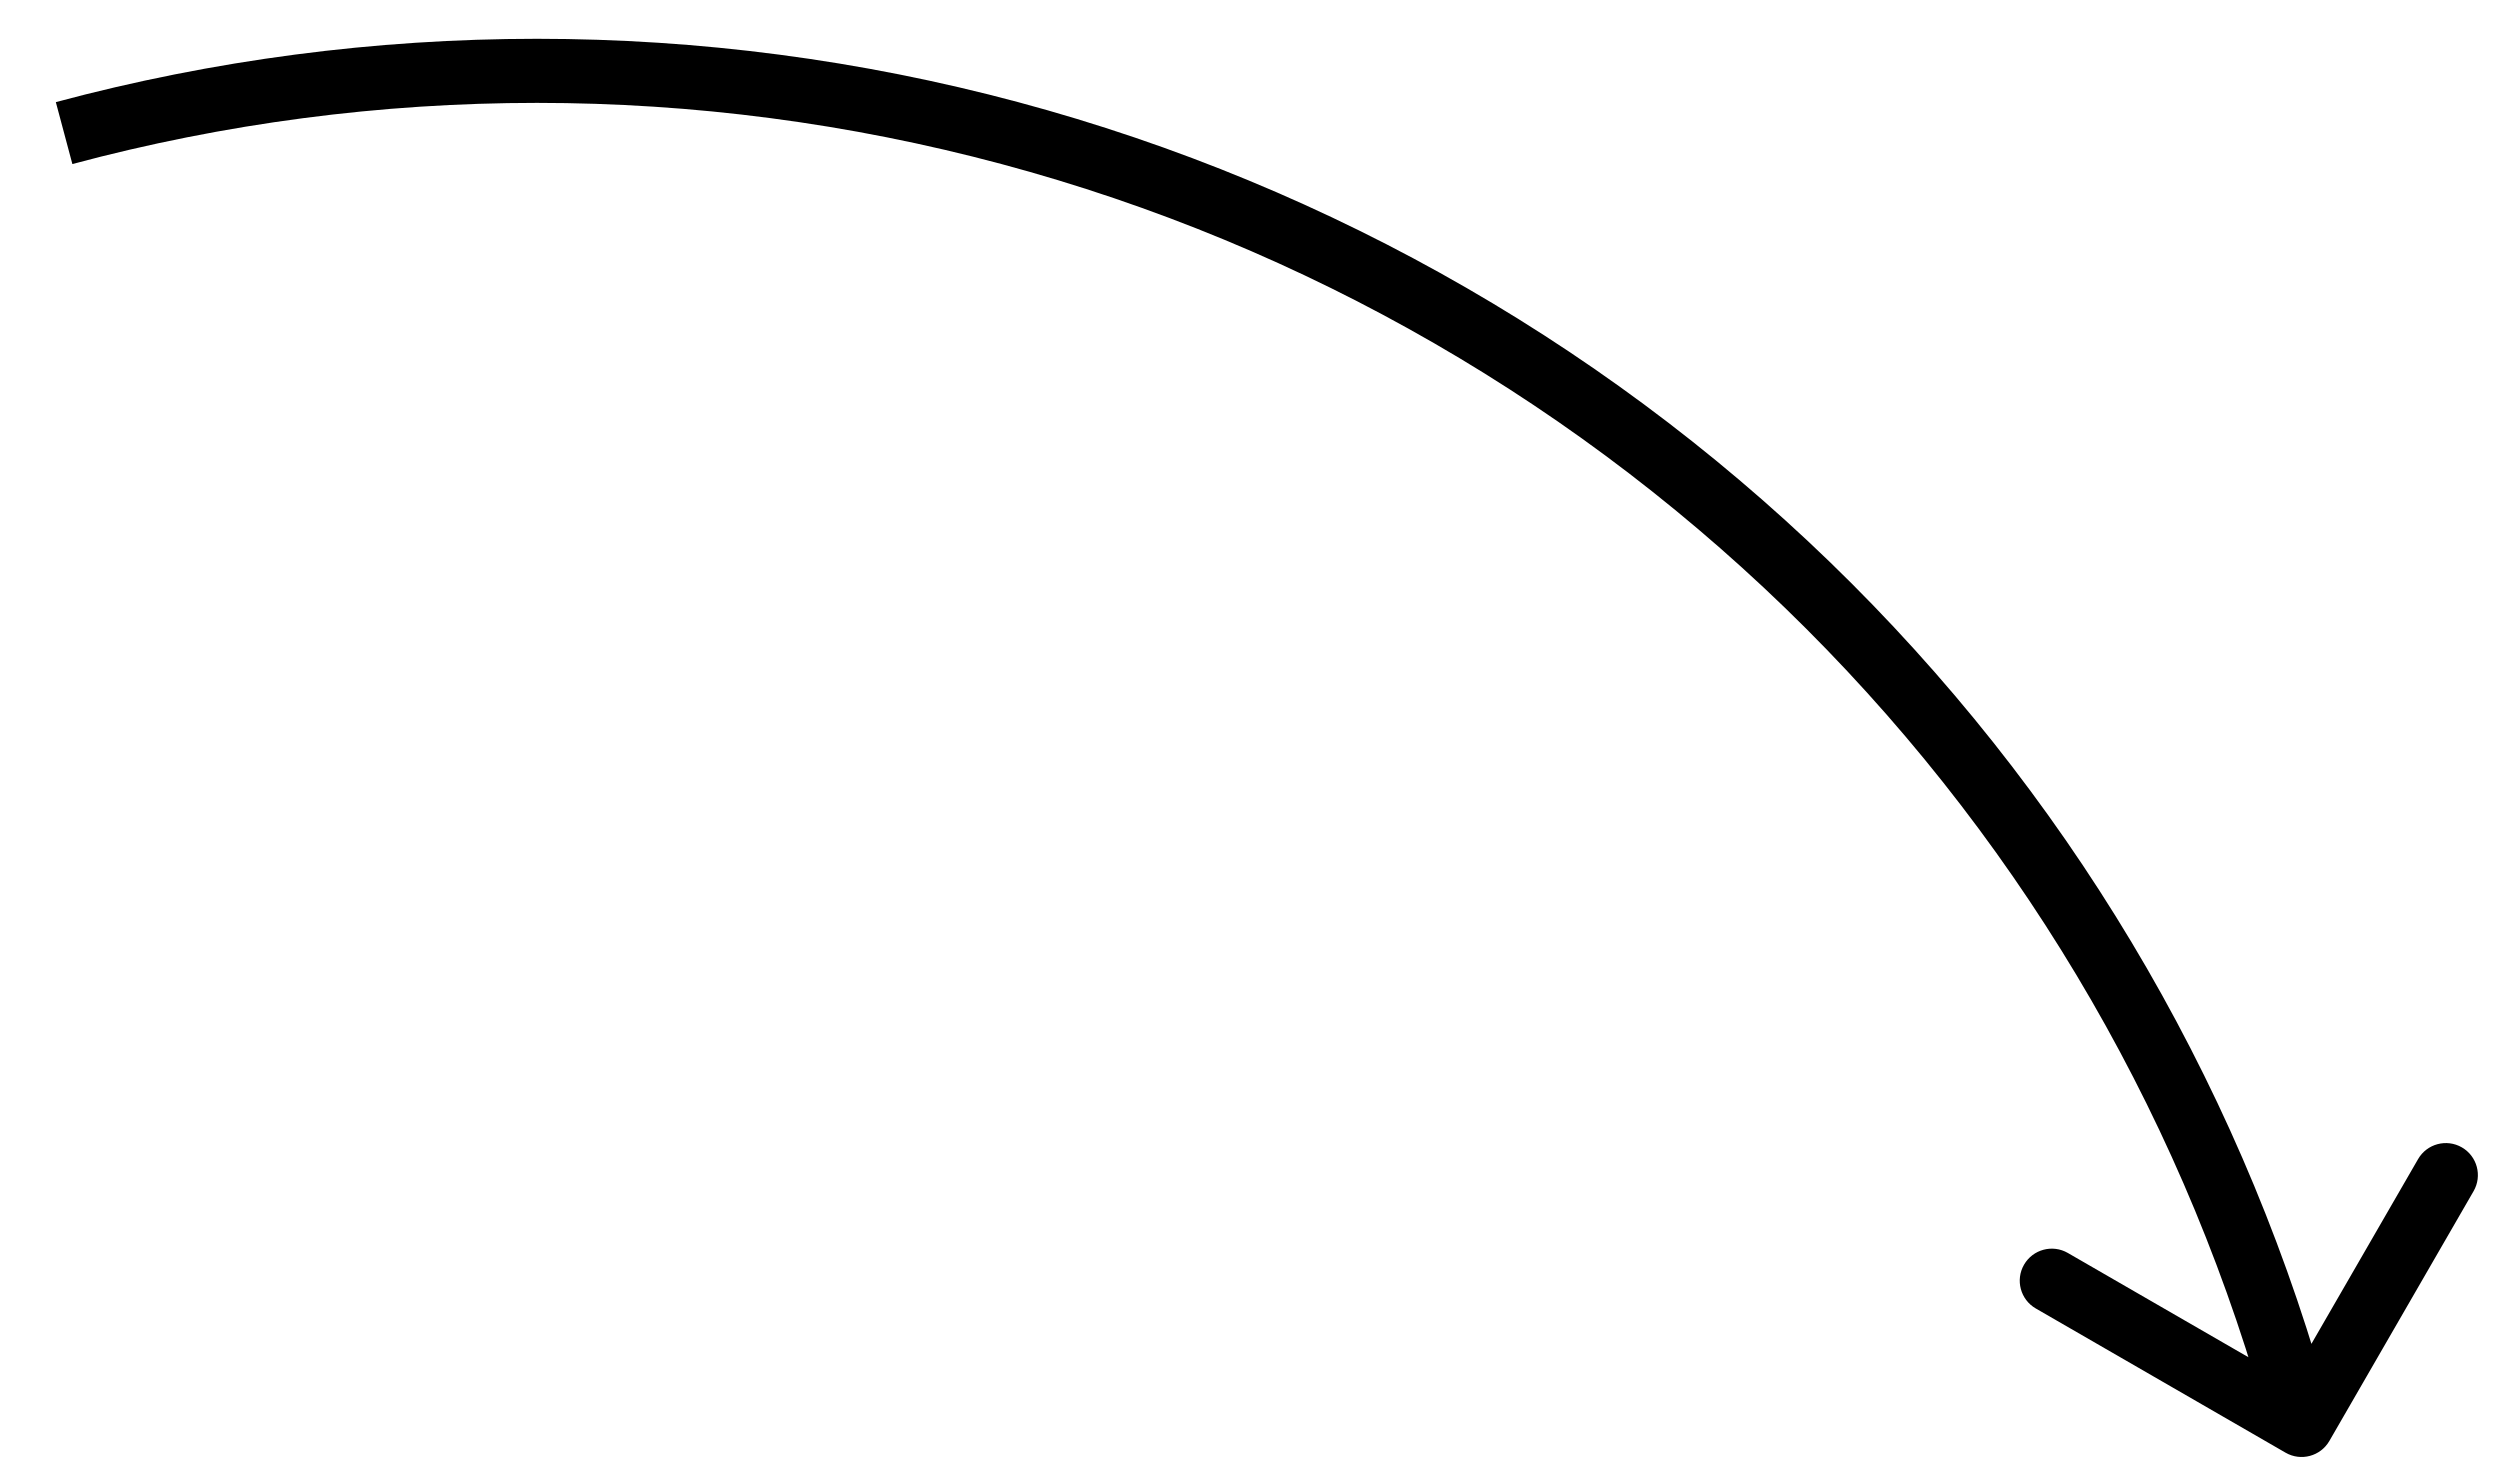 <?xml version="1.0" encoding="UTF-8"?> <svg xmlns="http://www.w3.org/2000/svg" width="39" height="23" viewBox="0 0 39 23" fill="none"><path d="M36.338 22.479C36.2 22.718 35.894 22.8 35.655 22.662L31.758 20.412C31.519 20.274 31.437 19.968 31.575 19.729C31.713 19.49 32.019 19.408 32.258 19.546L35.722 21.546L37.722 18.082C37.86 17.843 38.166 17.761 38.405 17.899C38.644 18.037 38.726 18.343 38.588 18.582L36.338 22.479ZM15.753 2.076L15.623 2.559L15.623 2.559L15.753 2.076ZM35.422 22.358C34.15 17.611 31.651 13.282 28.175 9.806L28.883 9.099C32.482 12.699 35.071 17.182 36.388 22.099L35.422 22.358ZM28.175 9.806C24.7 6.331 20.371 3.831 15.623 2.559L15.882 1.593C20.799 2.911 25.283 5.5 28.883 9.099L28.175 9.806ZM15.623 2.559C10.876 1.287 5.877 1.287 1.129 2.559L0.871 1.593C5.788 0.276 10.965 0.276 15.882 1.593L15.623 2.559Z" fill="black"></path></svg> 